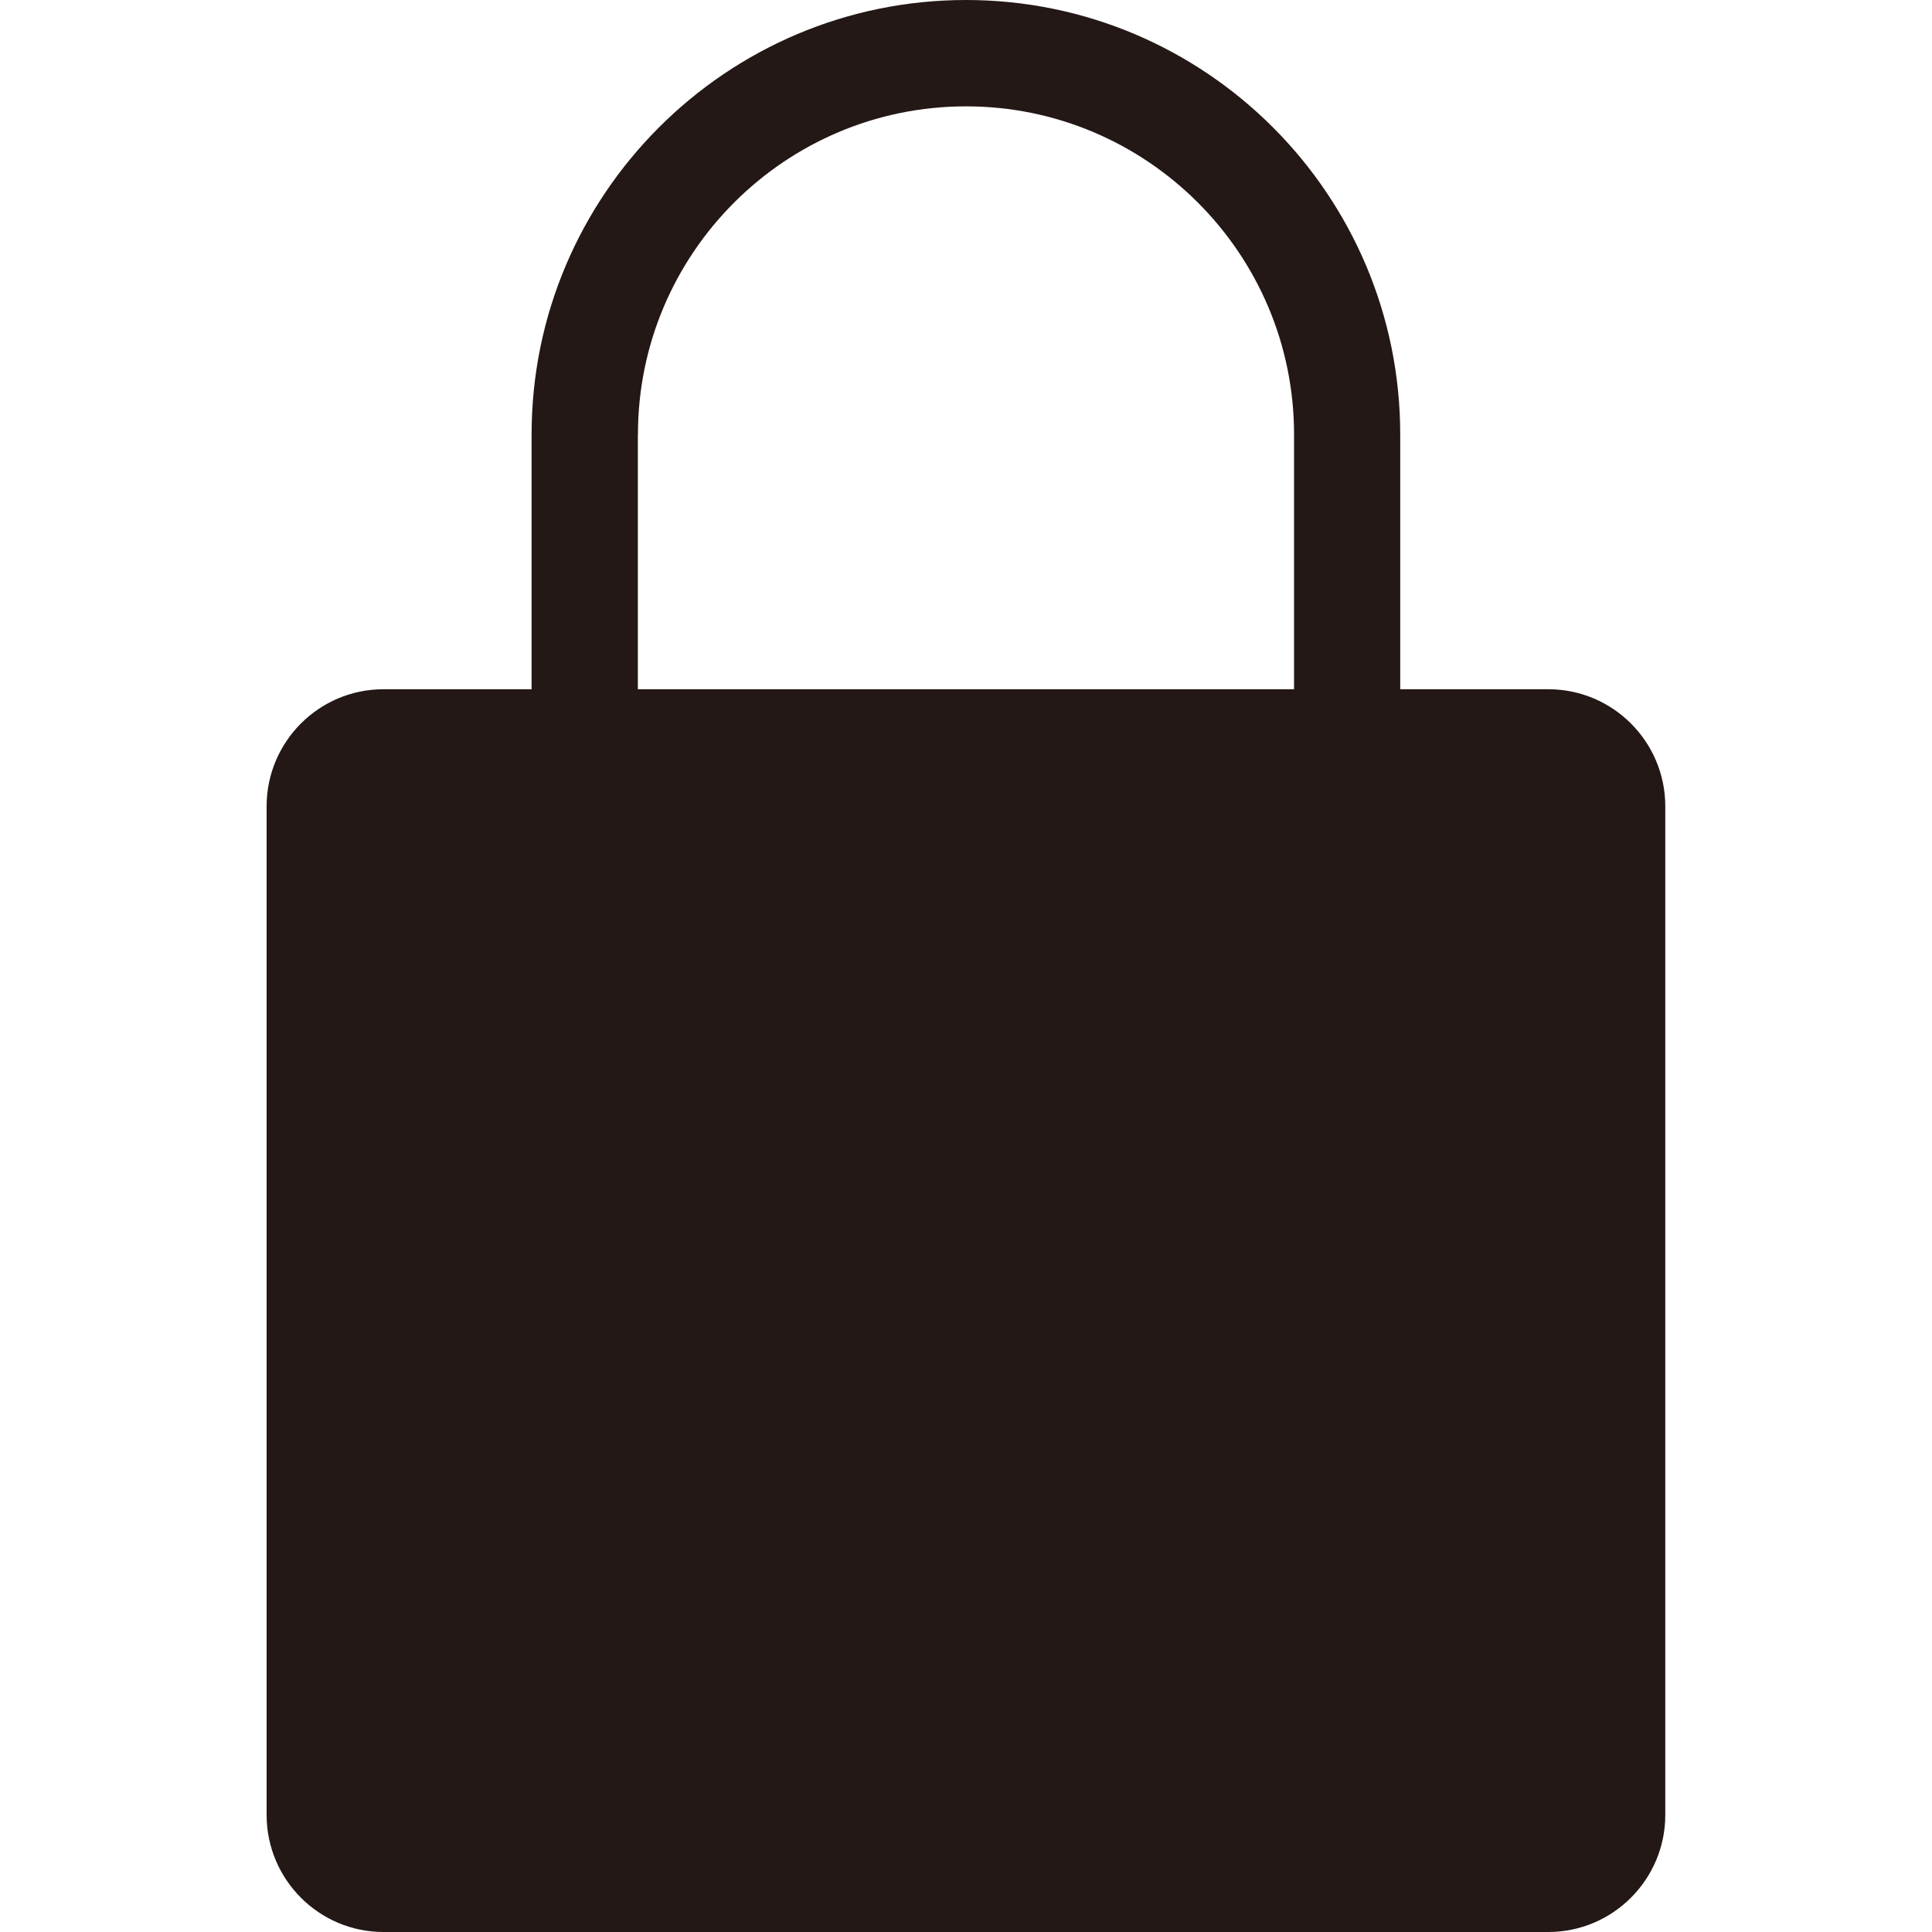 <?xml version="1.0" encoding="UTF-8"?>
<svg id="_レイヤー_1" data-name="レイヤー_1" xmlns="http://www.w3.org/2000/svg" version="1.1" viewBox="0 0 20 20">
  <!-- Generator: Adobe Illustrator 29.5.1, SVG Export Plug-In . SVG Version: 2.1.0 Build 141)  -->
  <path d="M5.503,7.135h-1.533c-.668,0-1.21.543-1.21,1.212v10.441c0,.668.542,1.212,1.21,1.212h12.058c.668,0,1.211-.544,1.211-1.212v-10.441c0-.669-.543-1.212-1.211-1.212h-1.533v-2.638c0-2.48-2.015-4.497-4.495-4.497s-4.497,2.018-4.497,4.497v2.638ZM6.604,4.497c0-1.873,1.524-3.396,3.396-3.396s3.396,1.523,3.396,3.396v2.638h-6.793v-2.638Z" fill="#231815"/>
</svg>
